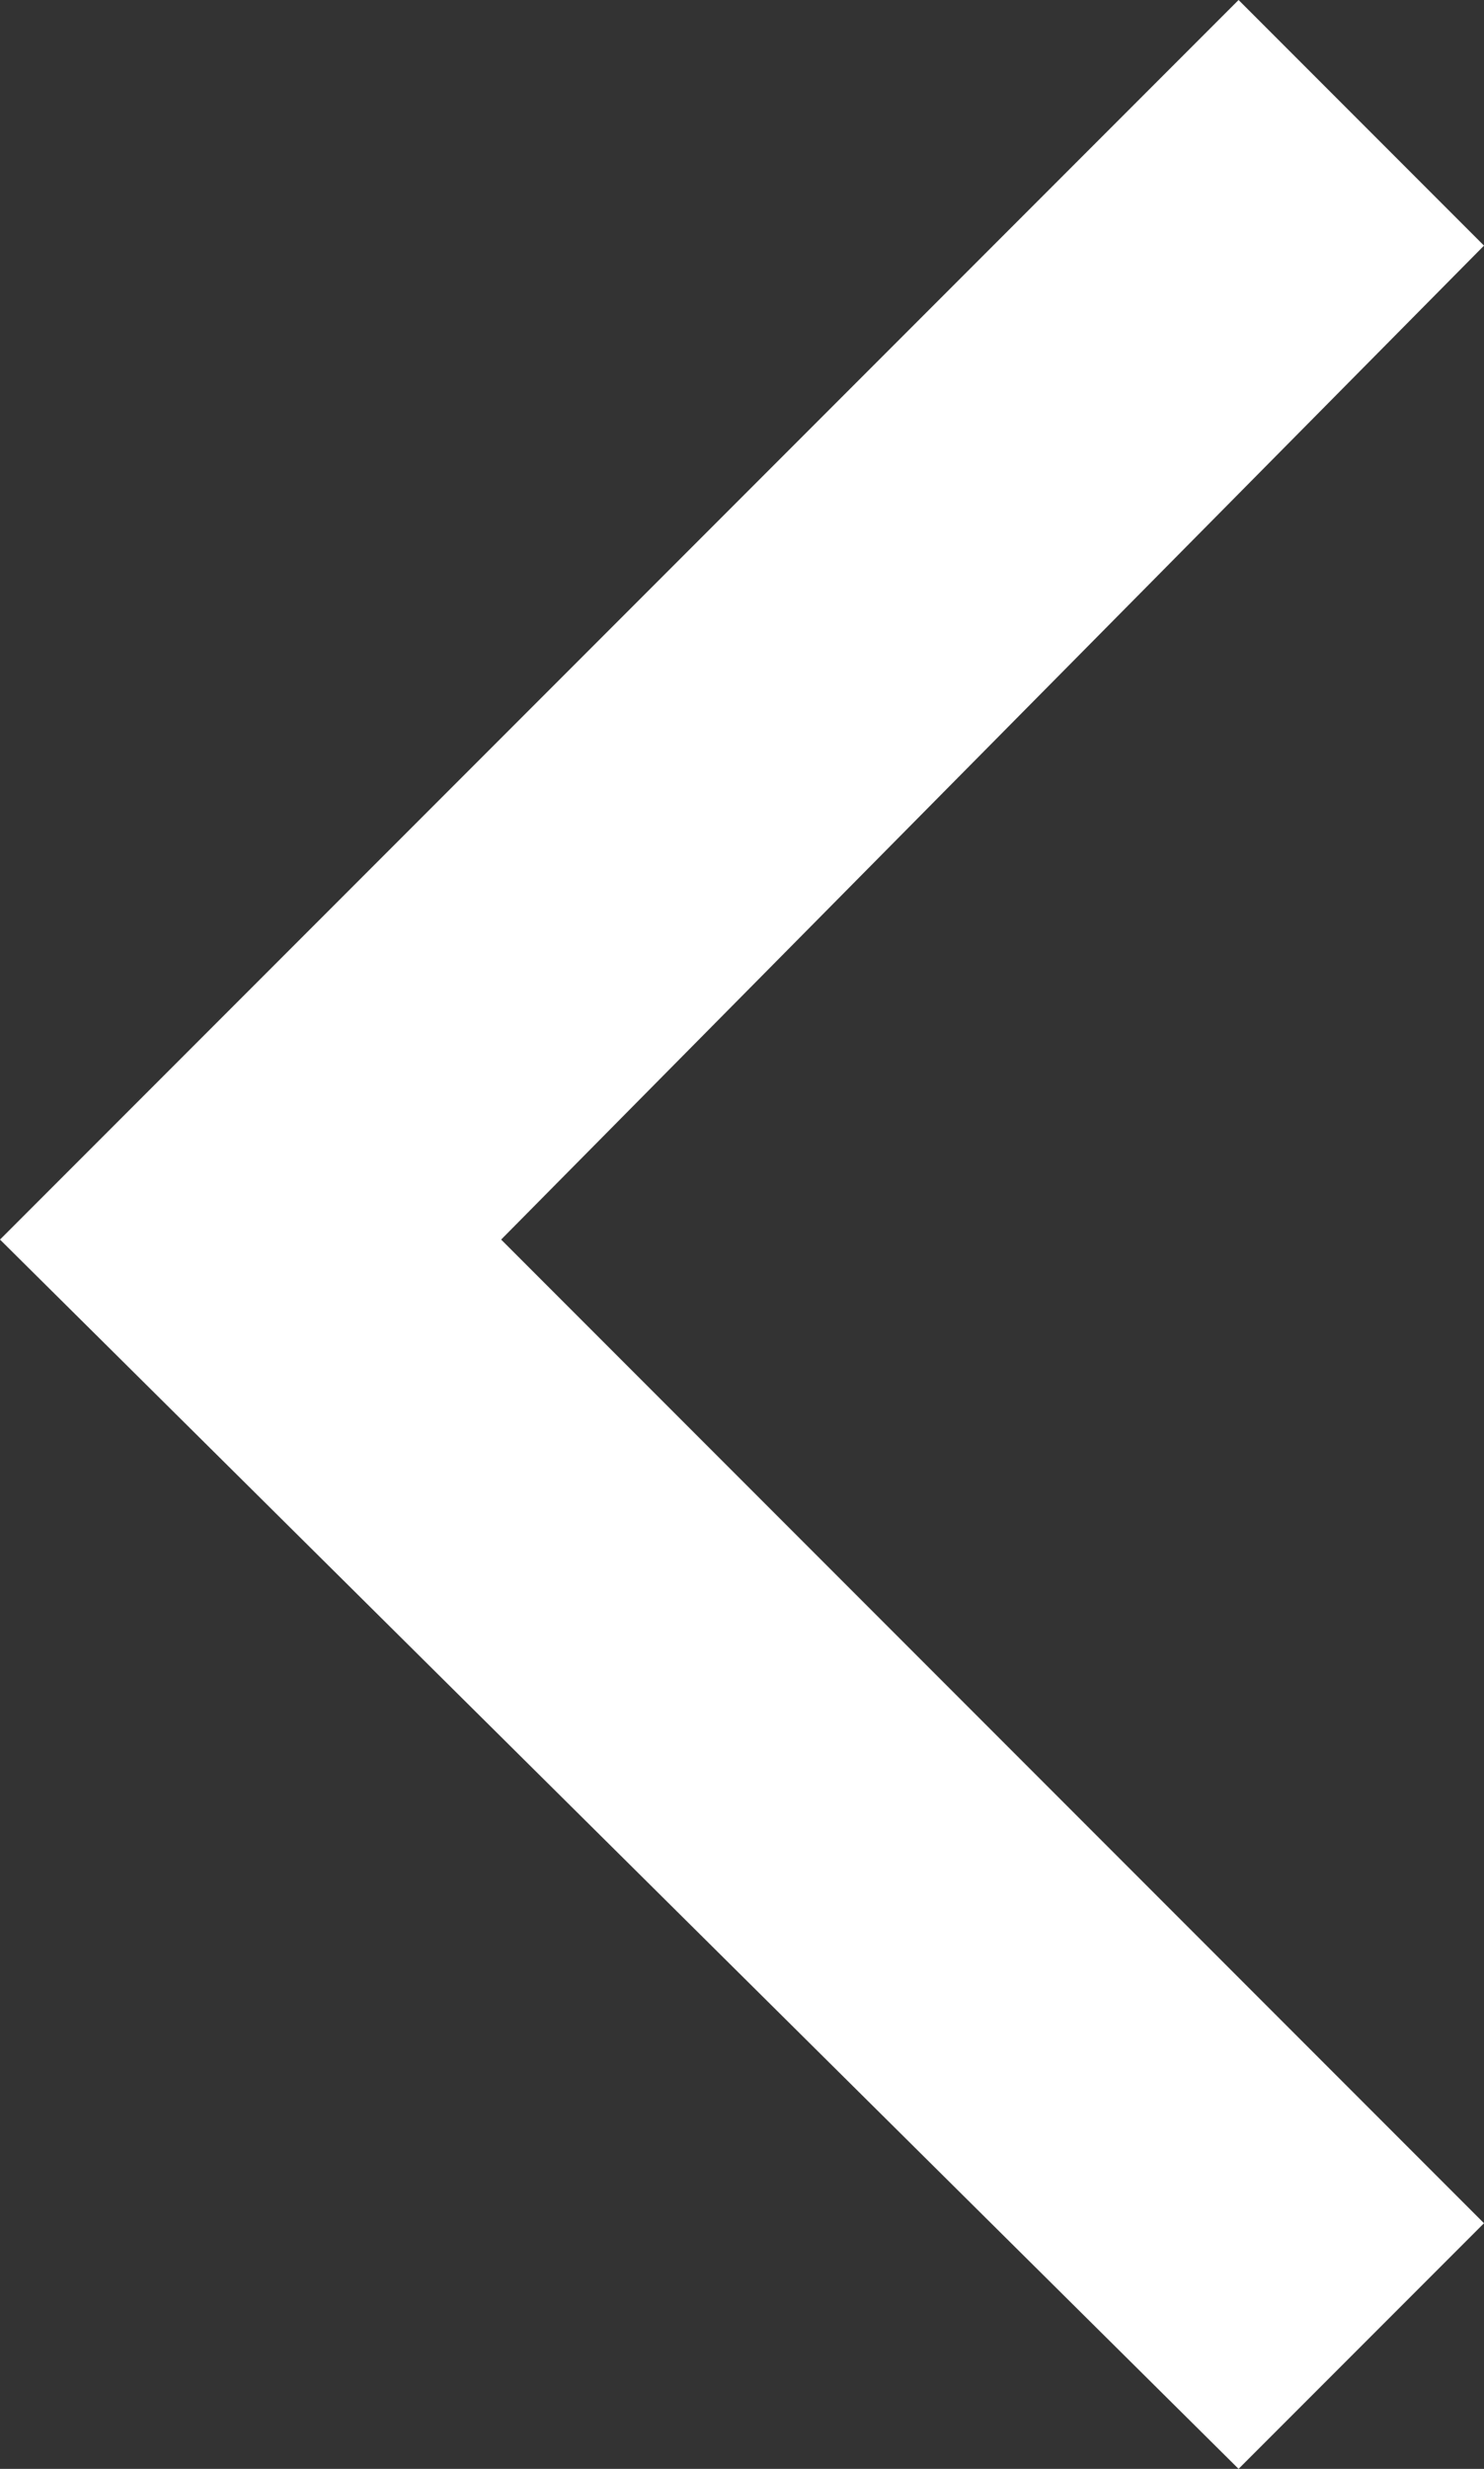 <?xml version="1.0" encoding="UTF-8"?>
<svg id="Calque_1" xmlns="http://www.w3.org/2000/svg" version="1.1" viewBox="0 0 13 21.61">
  <rect x="0" y="0" width="13" height="21.61" fill="#333333" stroke="none"/>
  <!-- Generator: Adobe Illustrator 29.8.1, SVG Export Plug-In . SVG Version: 2.1.1 Build 2)  -->
  <defs>
    <style>
      .st0 {
        fill: #fff;
      }
    </style>
  </defs>
  <path id="icone_arrow_right_white" class="st0" d="M13,2.15l-2.15-2.15L0,10.85h0l10.85,10.76,2.15-2.15L4.39,10.85,13,2.15Z"/>
</svg>